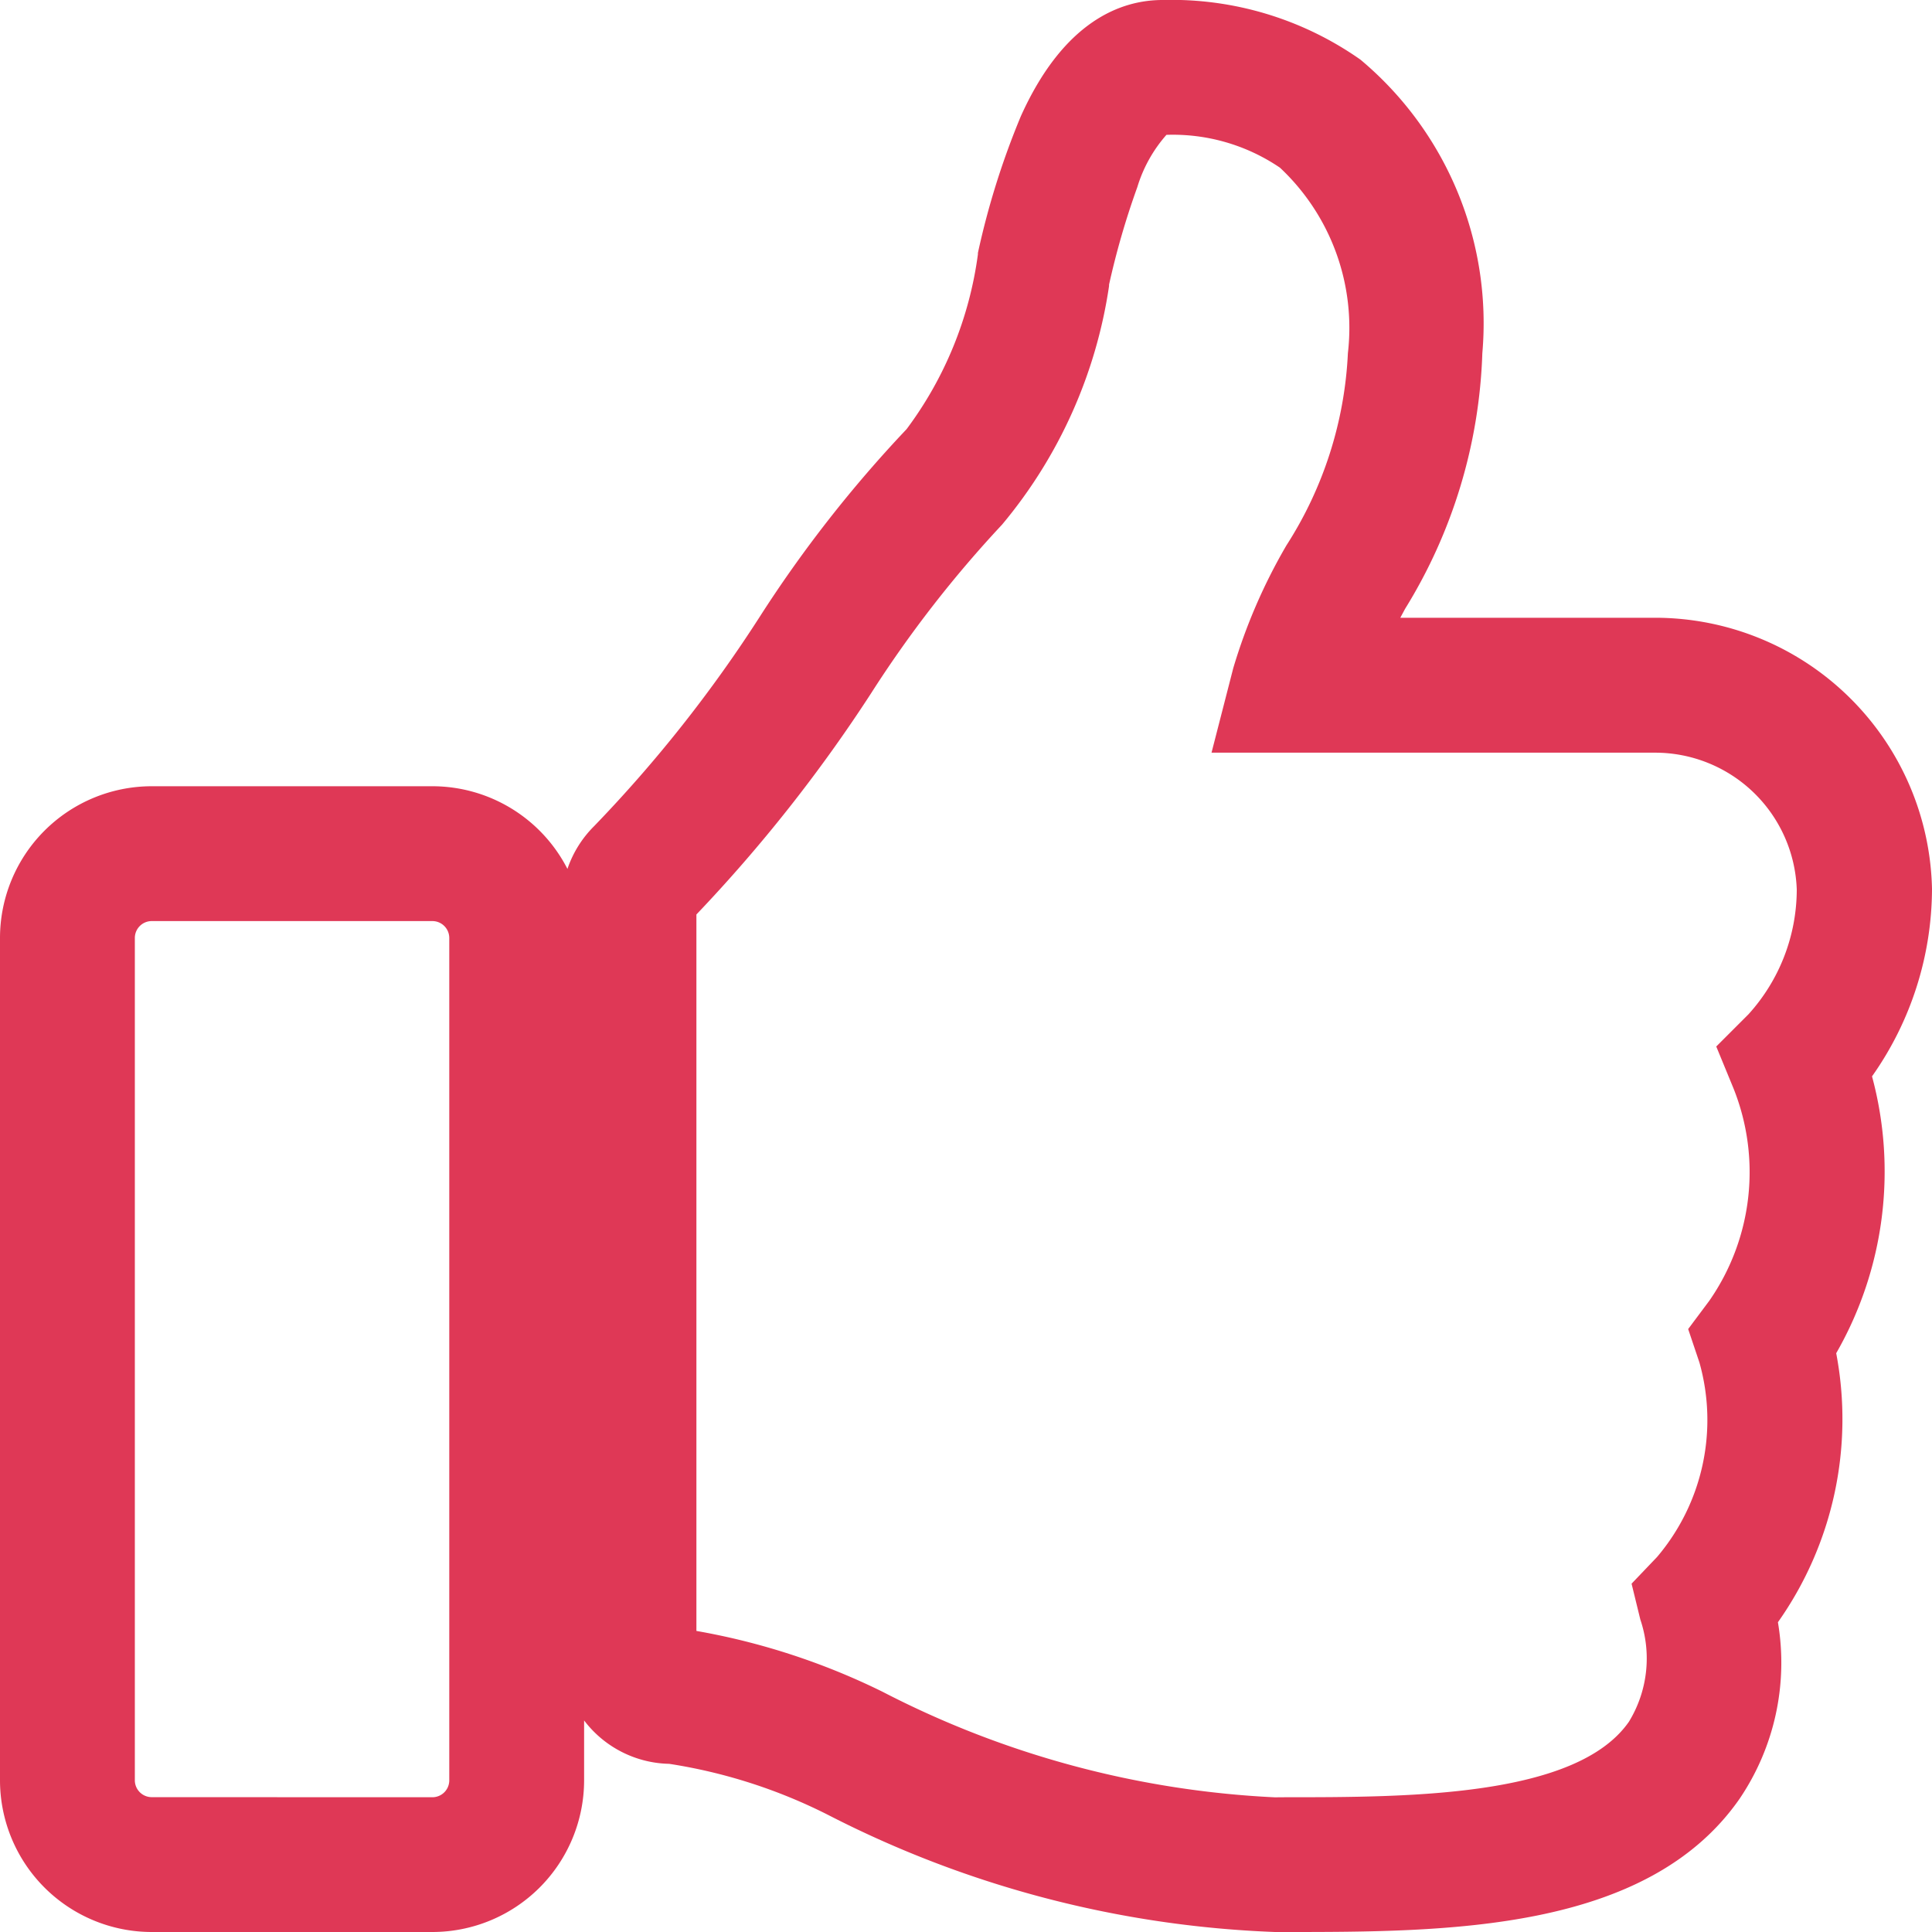<?xml version="1.0" encoding="UTF-8" standalone="no"?>
<svg
   xmlns:dc="http://purl.org/dc/elements/1.1/"
   xmlns:cc="http://creativecommons.org/ns#"
   xmlns:rdf="http://www.w3.org/1999/02/22-rdf-syntax-ns#"
   xmlns:svg="http://www.w3.org/2000/svg"
   xmlns="http://www.w3.org/2000/svg"
   xmlns:sodipodi="http://sodipodi.sourceforge.net/DTD/sodipodi-0.dtd"
   xmlns:inkscape="http://www.inkscape.org/namespaces/inkscape"
   id="votar-desktop-scatbook"
   width="24"
   height="24"
   viewBox="0 0 24 24"
   version="1.1"
   sodipodi:docname="votar-off.svg"
   inkscape:version="1.0.2-2 (e86c870879, 2021-01-15)">
  <defs
     id="defs6" />
  <sodipodi:namedview
     pagecolor="#ffffff"
     bordercolor="#666666"
     borderopacity="1"
     objecttolerance="10"
     gridtolerance="10"
     guidetolerance="10"
     inkscape:pageopacity="0"
     inkscape:pageshadow="2"
     inkscape:window-width="1920"
     inkscape:window-height="1009"
     id="namedview4"
     showgrid="false"
     inkscape:zoom="34.147235"
     inkscape:cx="12"
     inkscape:cy="12"
     inkscape:window-x="1272"
     inkscape:window-y="-8"
     inkscape:window-maximized="1"
     inkscape:current-layer="votar-desktop-scatbook" />
  <path
     id="votar-desktop"
     d="M13.542-.9A4.078,4.078,0,0,1,16-.159a4.269,4.269,0,0,1,1.514,3.648,6.429,6.429,0,0,1-.96,3.175l-.059.11h3.166A3.442,3.442,0,0,1,23.1,10.141a4.055,4.055,0,0,1-.745,2.33,4.534,4.534,0,0,1-.445,3.439,4.373,4.373,0,0,1-.724,3.342,3.015,3.015,0,0,1-.477,2.194C19.557,23.1,17.064,23.1,15.061,23.1h-.124a13.214,13.214,0,0,1-5.553-1.456,6.588,6.588,0,0,0-1.971-.633,1.362,1.362,0,0,1-1.057-.539v.744A1.886,1.886,0,0,1,4.472,23.1H.984A1.886,1.886,0,0,1-.9,21.216V10.751A1.886,1.886,0,0,1,.984,8.867H4.472A1.886,1.886,0,0,1,6.149,9.894a1.365,1.365,0,0,1,.331-.531,16.831,16.831,0,0,0,2.057-2.6,15.764,15.764,0,0,1,1.825-2.332,4.66,4.66,0,0,0,.886-2.172l0-.017a9.819,9.819,0,0,1,.534-1.7C12.32-.65,13.036-.9,13.542-.9Zm1.519,22.326c1.528,0,3.621,0,4.274-.938a1.506,1.506,0,0,0,.142-1.269l-.109-.446.317-.332a2.63,2.63,0,0,0,.526-2.415l-.14-.416.263-.352a2.8,2.8,0,0,0,.3-2.638L20.42,12.1l.4-.4a2.312,2.312,0,0,0,.6-1.55,1.761,1.761,0,0,0-1.76-1.7H14.15L14.42,7.4a6.959,6.959,0,0,1,.661-1.526,4.83,4.83,0,0,0,.763-2.387A2.726,2.726,0,0,0,15,1.183a2.367,2.367,0,0,0-1.41-.408,1.747,1.747,0,0,0-.362.65,9.836,9.836,0,0,0-.351,1.211l0,.017a5.978,5.978,0,0,1-1.329,2.964,14.513,14.513,0,0,0-1.63,2.1A18.859,18.859,0,0,1,7.751,10.46v8.9a8.575,8.575,0,0,1,2.313.756,11.827,11.827,0,0,0,4.873,1.311Zm-10.589,0a.21.21,0,0,0,.209-.209V10.751a.21.21,0,0,0-.209-.209H.984a.21.21,0,0,0-.209.209V21.216a.21.21,0,0,0,.209.209Z"
     transform="translate(0.9 0.9)"
     fill="#b0601e"
     style="fill:#df3856;fill-opacity:1" />
</svg>
